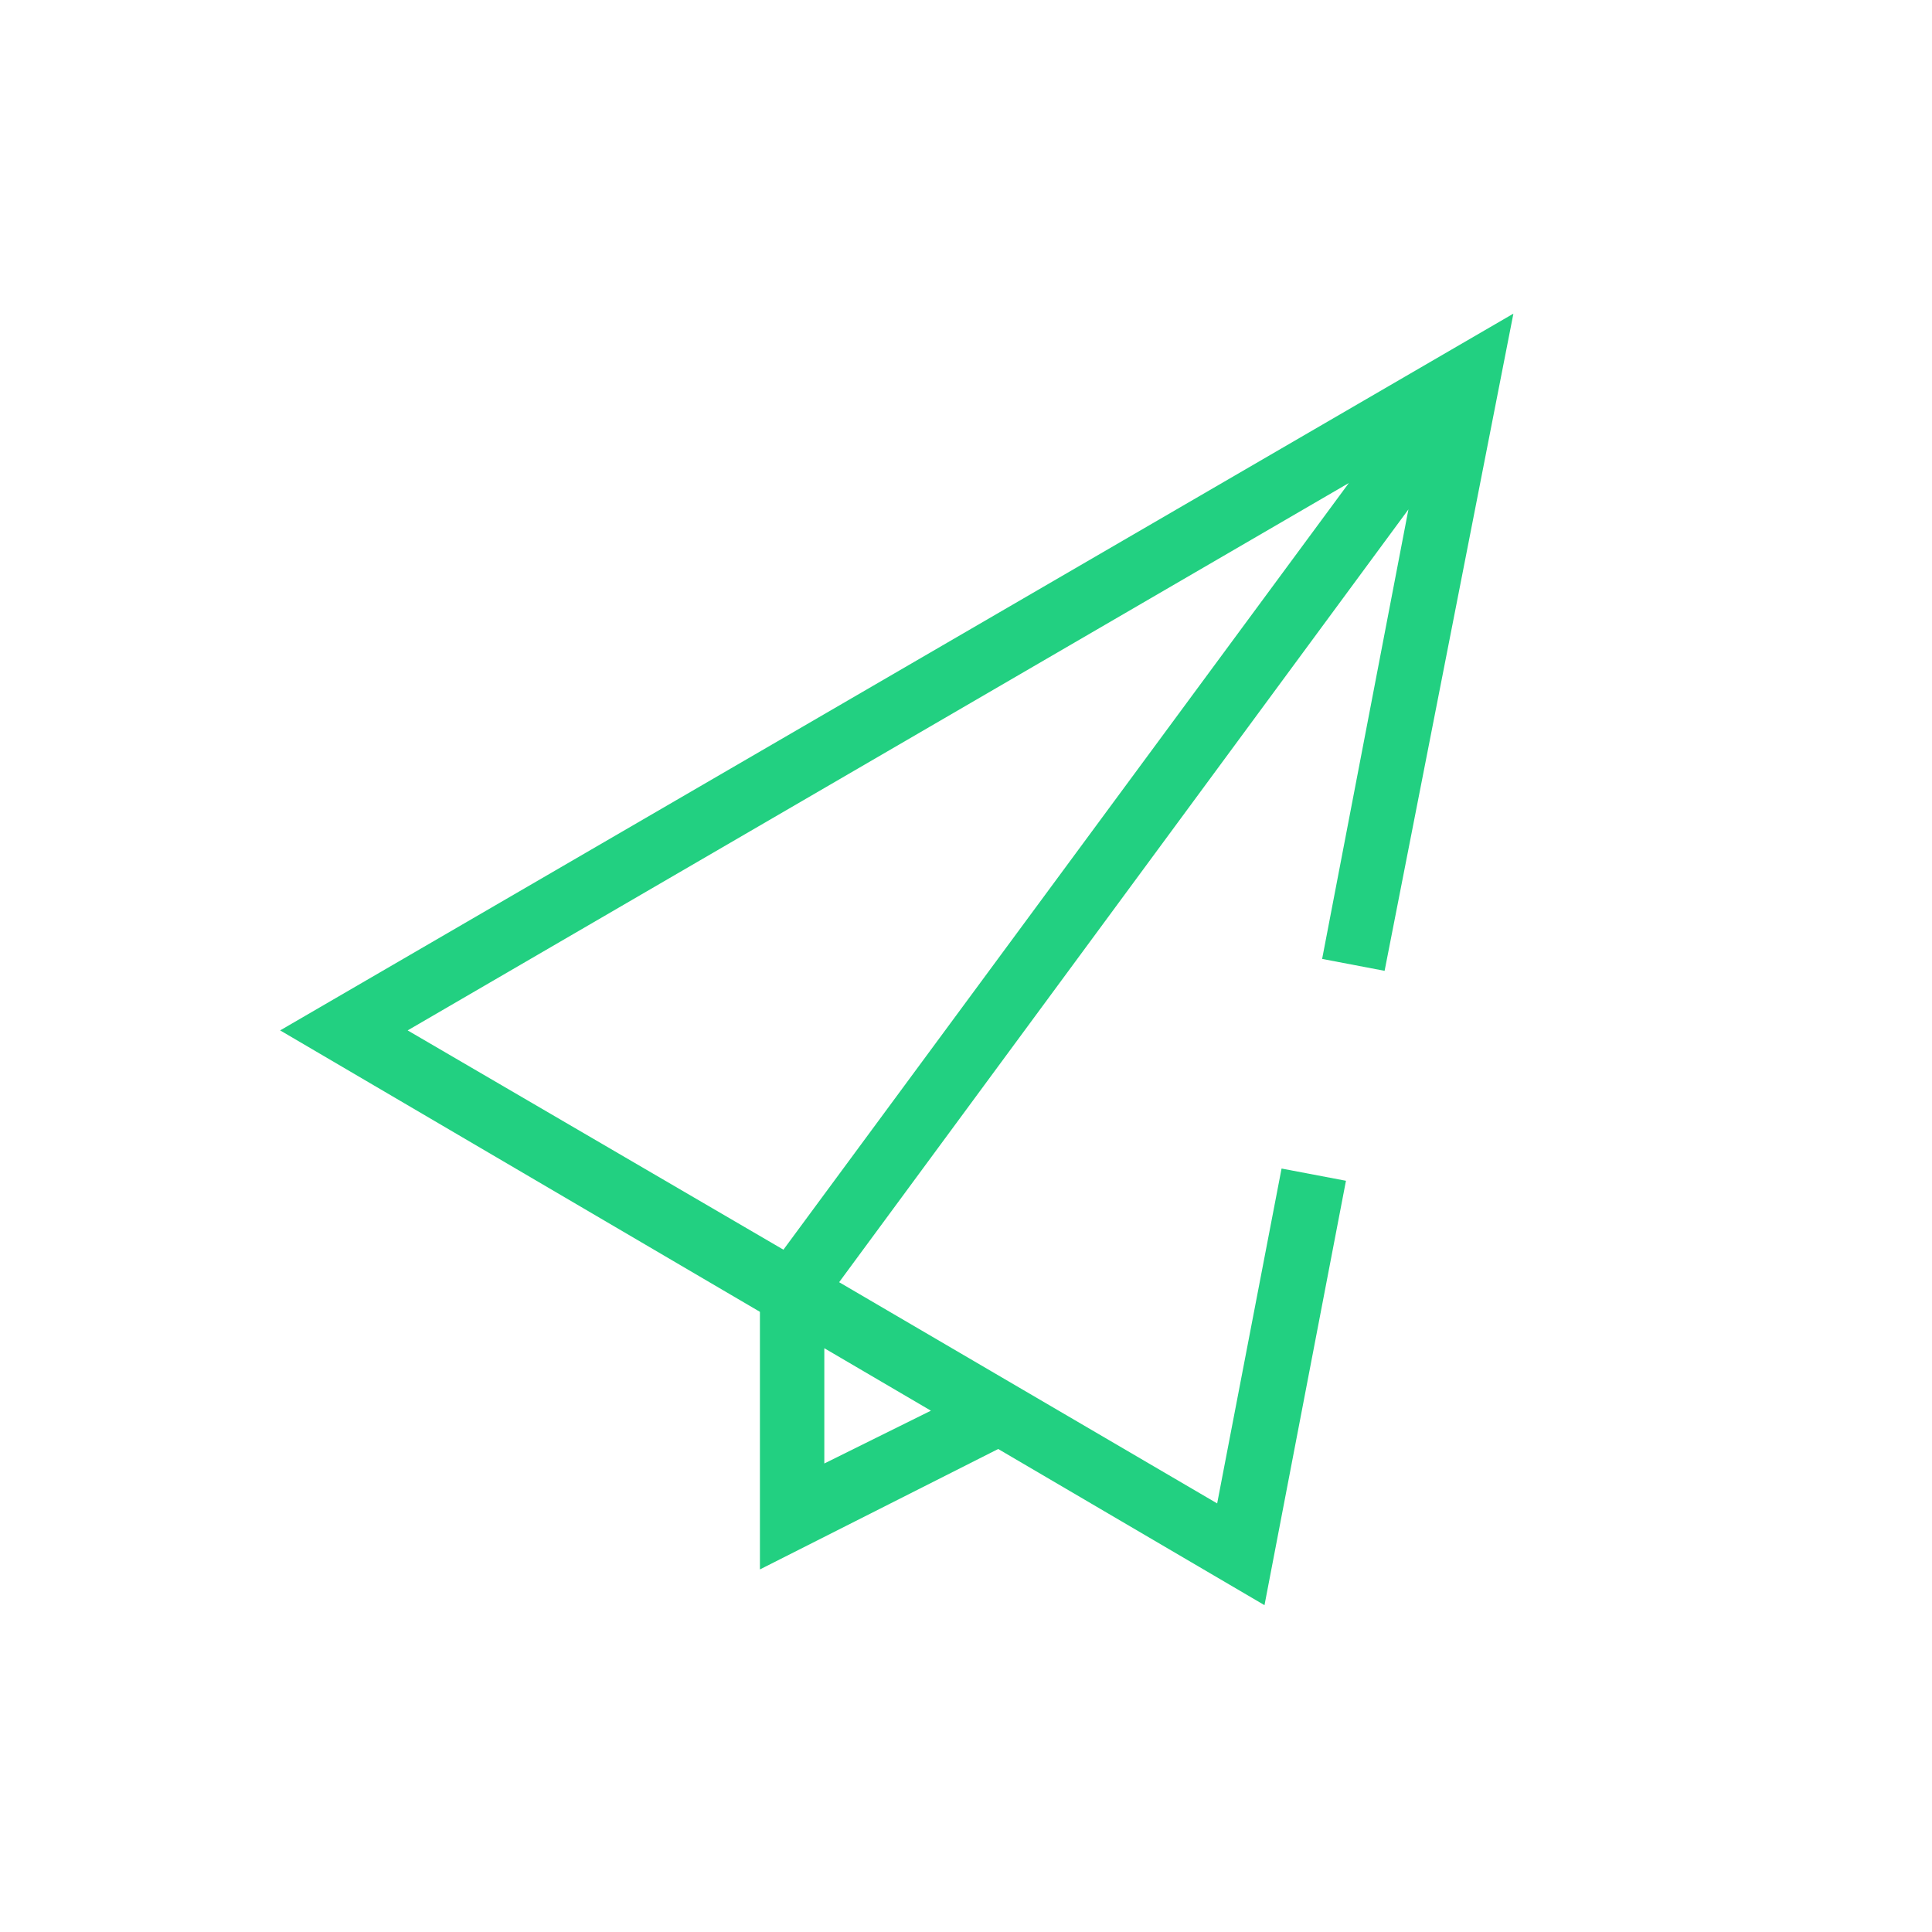 <svg id="Layer_1" data-name="Layer 1" xmlns="http://www.w3.org/2000/svg" viewBox="0 0 60 60"><defs><style>.cls-1{fill:#22d081;}.cls-2{fill:none;}</style></defs><path class="cls-1" d="M43,30.15,47,9.74,8.7,32l14.9,8.74v8L31,45l8.27,4.85,2.53-13.18-2-.38-2,10.4L26.06,39.82l17.68-24L41.06,29.78ZM28.91,43.81,25.6,45.45V41.87Zm-4.58-5L12.66,32,41.89,15Z"/><rect class="cls-2" width="60" height="60"/></svg>